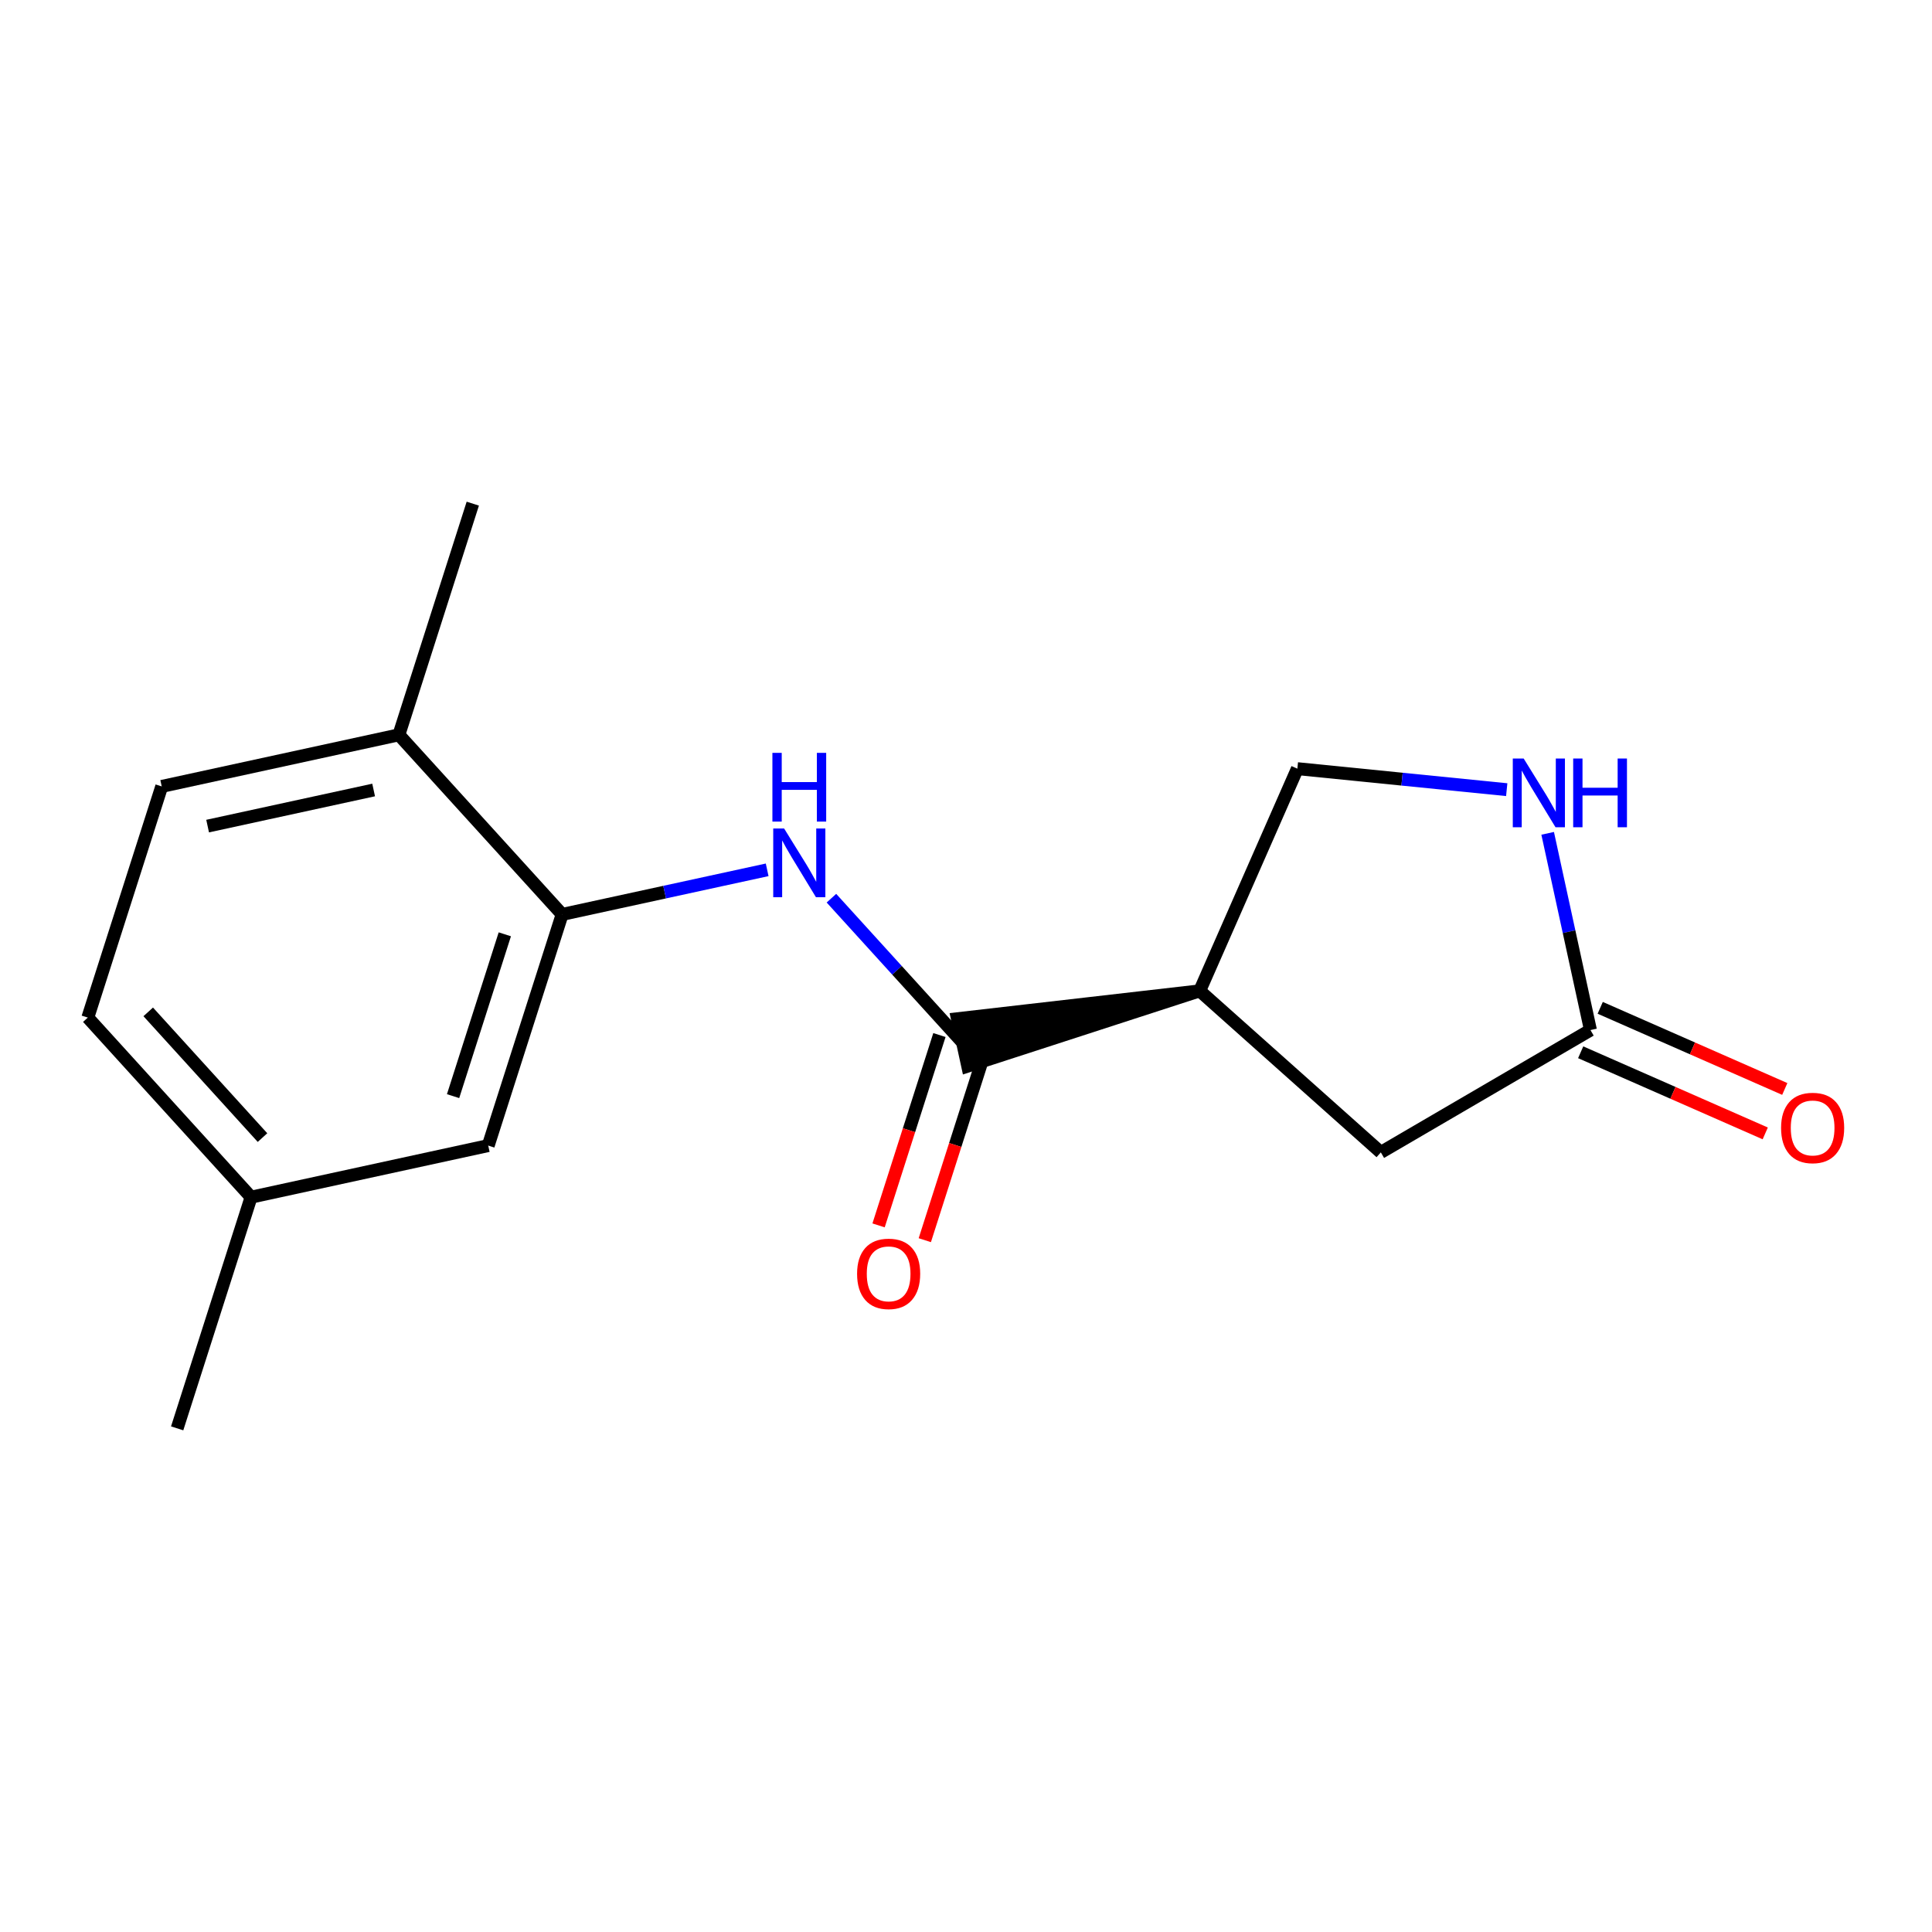 <?xml version='1.0' encoding='iso-8859-1'?>
<svg version='1.1' baseProfile='full'
              xmlns='http://www.w3.org/2000/svg'
                      xmlns:rdkit='http://www.rdkit.org/xml'
                      xmlns:xlink='http://www.w3.org/1999/xlink'
                  xml:space='preserve'
width='300px' height='300px' viewBox='0 0 300 300'>
<!-- END OF HEADER -->
<rect style='opacity:1.0;fill:#FFFFFF;stroke:none' width='300' height='300' x='0' y='0'> </rect>
<rect style='opacity:1.0;fill:#FFFFFF;stroke:none' width='300' height='300' x='0' y='0'> </rect>
<path class='bond-0 atom-0 atom-1' d='M 27.509,221.794 L 38.986,185.897' style='fill:none;fill-rule:evenodd;stroke:#000000;stroke-width:2.0px;stroke-linecap:butt;stroke-linejoin:miter;stroke-opacity:1' />
<path class='bond-1 atom-1 atom-2' d='M 38.986,185.897 L 13.636,158.01' style='fill:none;fill-rule:evenodd;stroke:#000000;stroke-width:2.0px;stroke-linecap:butt;stroke-linejoin:miter;stroke-opacity:1' />
<path class='bond-1 atom-1 atom-2' d='M 40.761,176.644 L 23.016,157.123' style='fill:none;fill-rule:evenodd;stroke:#000000;stroke-width:2.0px;stroke-linecap:butt;stroke-linejoin:miter;stroke-opacity:1' />
<path class='bond-16 atom-16 atom-1' d='M 75.812,177.887 L 38.986,185.897' style='fill:none;fill-rule:evenodd;stroke:#000000;stroke-width:2.0px;stroke-linecap:butt;stroke-linejoin:miter;stroke-opacity:1' />
<path class='bond-2 atom-2 atom-3' d='M 13.636,158.01 L 25.113,122.113' style='fill:none;fill-rule:evenodd;stroke:#000000;stroke-width:2.0px;stroke-linecap:butt;stroke-linejoin:miter;stroke-opacity:1' />
<path class='bond-3 atom-3 atom-4' d='M 25.113,122.113 L 61.939,114.103' style='fill:none;fill-rule:evenodd;stroke:#000000;stroke-width:2.0px;stroke-linecap:butt;stroke-linejoin:miter;stroke-opacity:1' />
<path class='bond-3 atom-3 atom-4' d='M 32.239,128.276 L 58.017,122.67' style='fill:none;fill-rule:evenodd;stroke:#000000;stroke-width:2.0px;stroke-linecap:butt;stroke-linejoin:miter;stroke-opacity:1' />
<path class='bond-4 atom-4 atom-5' d='M 61.939,114.103 L 73.415,78.206' style='fill:none;fill-rule:evenodd;stroke:#000000;stroke-width:2.0px;stroke-linecap:butt;stroke-linejoin:miter;stroke-opacity:1' />
<path class='bond-5 atom-4 atom-6' d='M 61.939,114.103 L 87.288,141.99' style='fill:none;fill-rule:evenodd;stroke:#000000;stroke-width:2.0px;stroke-linecap:butt;stroke-linejoin:miter;stroke-opacity:1' />
<path class='bond-6 atom-6 atom-7' d='M 87.288,141.99 L 103.206,138.528' style='fill:none;fill-rule:evenodd;stroke:#000000;stroke-width:2.0px;stroke-linecap:butt;stroke-linejoin:miter;stroke-opacity:1' />
<path class='bond-6 atom-6 atom-7' d='M 103.206,138.528 L 119.124,135.066' style='fill:none;fill-rule:evenodd;stroke:#0000FF;stroke-width:2.0px;stroke-linecap:butt;stroke-linejoin:miter;stroke-opacity:1' />
<path class='bond-15 atom-6 atom-16' d='M 87.288,141.99 L 75.812,177.887' style='fill:none;fill-rule:evenodd;stroke:#000000;stroke-width:2.0px;stroke-linecap:butt;stroke-linejoin:miter;stroke-opacity:1' />
<path class='bond-15 atom-6 atom-16' d='M 78.387,145.08 L 70.354,170.208' style='fill:none;fill-rule:evenodd;stroke:#000000;stroke-width:2.0px;stroke-linecap:butt;stroke-linejoin:miter;stroke-opacity:1' />
<path class='bond-7 atom-7 atom-8' d='M 129.104,139.47 L 139.284,150.669' style='fill:none;fill-rule:evenodd;stroke:#0000FF;stroke-width:2.0px;stroke-linecap:butt;stroke-linejoin:miter;stroke-opacity:1' />
<path class='bond-7 atom-7 atom-8' d='M 139.284,150.669 L 149.464,161.868' style='fill:none;fill-rule:evenodd;stroke:#000000;stroke-width:2.0px;stroke-linecap:butt;stroke-linejoin:miter;stroke-opacity:1' />
<path class='bond-8 atom-8 atom-9' d='M 145.874,160.72 L 141.149,175.499' style='fill:none;fill-rule:evenodd;stroke:#000000;stroke-width:2.0px;stroke-linecap:butt;stroke-linejoin:miter;stroke-opacity:1' />
<path class='bond-8 atom-8 atom-9' d='M 141.149,175.499 L 136.424,190.278' style='fill:none;fill-rule:evenodd;stroke:#FF0000;stroke-width:2.0px;stroke-linecap:butt;stroke-linejoin:miter;stroke-opacity:1' />
<path class='bond-8 atom-8 atom-9' d='M 153.053,163.016 L 148.328,177.795' style='fill:none;fill-rule:evenodd;stroke:#000000;stroke-width:2.0px;stroke-linecap:butt;stroke-linejoin:miter;stroke-opacity:1' />
<path class='bond-8 atom-8 atom-9' d='M 148.328,177.795 L 143.603,192.574' style='fill:none;fill-rule:evenodd;stroke:#FF0000;stroke-width:2.0px;stroke-linecap:butt;stroke-linejoin:miter;stroke-opacity:1' />
<path class='bond-9 atom-10 atom-8' d='M 186.29,153.858 L 148.663,158.185 L 150.265,165.551 Z' style='fill:#000000;fill-rule:evenodd;fill-opacity:1;stroke:#000000;stroke-width:2.0px;stroke-linecap:butt;stroke-linejoin:miter;stroke-opacity:1;' />
<path class='bond-10 atom-10 atom-11' d='M 186.29,153.858 L 201.455,119.358' style='fill:none;fill-rule:evenodd;stroke:#000000;stroke-width:2.0px;stroke-linecap:butt;stroke-linejoin:miter;stroke-opacity:1' />
<path class='bond-17 atom-15 atom-10' d='M 214.415,178.943 L 186.29,153.858' style='fill:none;fill-rule:evenodd;stroke:#000000;stroke-width:2.0px;stroke-linecap:butt;stroke-linejoin:miter;stroke-opacity:1' />
<path class='bond-11 atom-11 atom-12' d='M 201.455,119.358 L 217.71,120.988' style='fill:none;fill-rule:evenodd;stroke:#000000;stroke-width:2.0px;stroke-linecap:butt;stroke-linejoin:miter;stroke-opacity:1' />
<path class='bond-11 atom-11 atom-12' d='M 217.71,120.988 L 233.964,122.619' style='fill:none;fill-rule:evenodd;stroke:#0000FF;stroke-width:2.0px;stroke-linecap:butt;stroke-linejoin:miter;stroke-opacity:1' />
<path class='bond-12 atom-12 atom-13' d='M 240.32,129.399 L 243.642,144.672' style='fill:none;fill-rule:evenodd;stroke:#0000FF;stroke-width:2.0px;stroke-linecap:butt;stroke-linejoin:miter;stroke-opacity:1' />
<path class='bond-12 atom-12 atom-13' d='M 243.642,144.672 L 246.964,159.946' style='fill:none;fill-rule:evenodd;stroke:#000000;stroke-width:2.0px;stroke-linecap:butt;stroke-linejoin:miter;stroke-opacity:1' />
<path class='bond-13 atom-13 atom-14' d='M 245.447,163.396 L 259.777,169.695' style='fill:none;fill-rule:evenodd;stroke:#000000;stroke-width:2.0px;stroke-linecap:butt;stroke-linejoin:miter;stroke-opacity:1' />
<path class='bond-13 atom-13 atom-14' d='M 259.777,169.695 L 274.106,175.994' style='fill:none;fill-rule:evenodd;stroke:#FF0000;stroke-width:2.0px;stroke-linecap:butt;stroke-linejoin:miter;stroke-opacity:1' />
<path class='bond-13 atom-13 atom-14' d='M 248.48,156.496 L 262.81,162.795' style='fill:none;fill-rule:evenodd;stroke:#000000;stroke-width:2.0px;stroke-linecap:butt;stroke-linejoin:miter;stroke-opacity:1' />
<path class='bond-13 atom-13 atom-14' d='M 262.81,162.795 L 277.139,169.094' style='fill:none;fill-rule:evenodd;stroke:#FF0000;stroke-width:2.0px;stroke-linecap:butt;stroke-linejoin:miter;stroke-opacity:1' />
<path class='bond-14 atom-13 atom-15' d='M 246.964,159.946 L 214.415,178.943' style='fill:none;fill-rule:evenodd;stroke:#000000;stroke-width:2.0px;stroke-linecap:butt;stroke-linejoin:miter;stroke-opacity:1' />
<path  class='atom-7' d='M 121.755 128.644
L 125.252 134.297
Q 125.599 134.855, 126.157 135.865
Q 126.714 136.875, 126.745 136.935
L 126.745 128.644
L 128.162 128.644
L 128.162 139.317
L 126.699 139.317
L 122.946 133.137
Q 122.509 132.413, 122.041 131.584
Q 121.589 130.755, 121.453 130.498
L 121.453 139.317
L 120.067 139.317
L 120.067 128.644
L 121.755 128.644
' fill='#0000FF'/>
<path  class='atom-7' d='M 119.938 116.904
L 121.386 116.904
L 121.386 121.442
L 126.843 121.442
L 126.843 116.904
L 128.29 116.904
L 128.29 127.577
L 126.843 127.577
L 126.843 122.648
L 121.386 122.648
L 121.386 127.577
L 119.938 127.577
L 119.938 116.904
' fill='#0000FF'/>
<path  class='atom-9' d='M 133.088 197.795
Q 133.088 195.233, 134.354 193.8
Q 135.62 192.368, 137.987 192.368
Q 140.354 192.368, 141.62 193.8
Q 142.887 195.233, 142.887 197.795
Q 142.887 200.388, 141.605 201.865
Q 140.324 203.328, 137.987 203.328
Q 135.636 203.328, 134.354 201.865
Q 133.088 200.403, 133.088 197.795
M 137.987 202.122
Q 139.615 202.122, 140.49 201.036
Q 141.379 199.936, 141.379 197.795
Q 141.379 195.7, 140.49 194.645
Q 139.615 193.574, 137.987 193.574
Q 136.359 193.574, 135.47 194.63
Q 134.595 195.685, 134.595 197.795
Q 134.595 199.951, 135.47 201.036
Q 136.359 202.122, 137.987 202.122
' fill='#FF0000'/>
<path  class='atom-12' d='M 236.595 117.783
L 240.092 123.436
Q 240.439 123.994, 240.997 125.004
Q 241.554 126.014, 241.585 126.075
L 241.585 117.783
L 243.002 117.783
L 243.002 128.456
L 241.539 128.456
L 237.786 122.276
Q 237.348 121.552, 236.881 120.723
Q 236.429 119.894, 236.293 119.638
L 236.293 128.456
L 234.906 128.456
L 234.906 117.783
L 236.595 117.783
' fill='#0000FF'/>
<path  class='atom-12' d='M 244.283 117.783
L 245.73 117.783
L 245.73 122.321
L 251.187 122.321
L 251.187 117.783
L 252.634 117.783
L 252.634 128.456
L 251.187 128.456
L 251.187 123.527
L 245.73 123.527
L 245.73 128.456
L 244.283 128.456
L 244.283 117.783
' fill='#0000FF'/>
<path  class='atom-14' d='M 276.565 175.142
Q 276.565 172.579, 277.831 171.147
Q 279.098 169.715, 281.464 169.715
Q 283.831 169.715, 285.097 171.147
Q 286.364 172.579, 286.364 175.142
Q 286.364 177.735, 285.082 179.212
Q 283.801 180.674, 281.464 180.674
Q 279.113 180.674, 277.831 179.212
Q 276.565 177.75, 276.565 175.142
M 281.464 179.468
Q 283.092 179.468, 283.967 178.383
Q 284.856 177.282, 284.856 175.142
Q 284.856 173.046, 283.967 171.991
Q 283.092 170.921, 281.464 170.921
Q 279.836 170.921, 278.947 171.976
Q 278.073 173.031, 278.073 175.142
Q 278.073 177.297, 278.947 178.383
Q 279.836 179.468, 281.464 179.468
' fill='#FF0000'/>
</svg>
